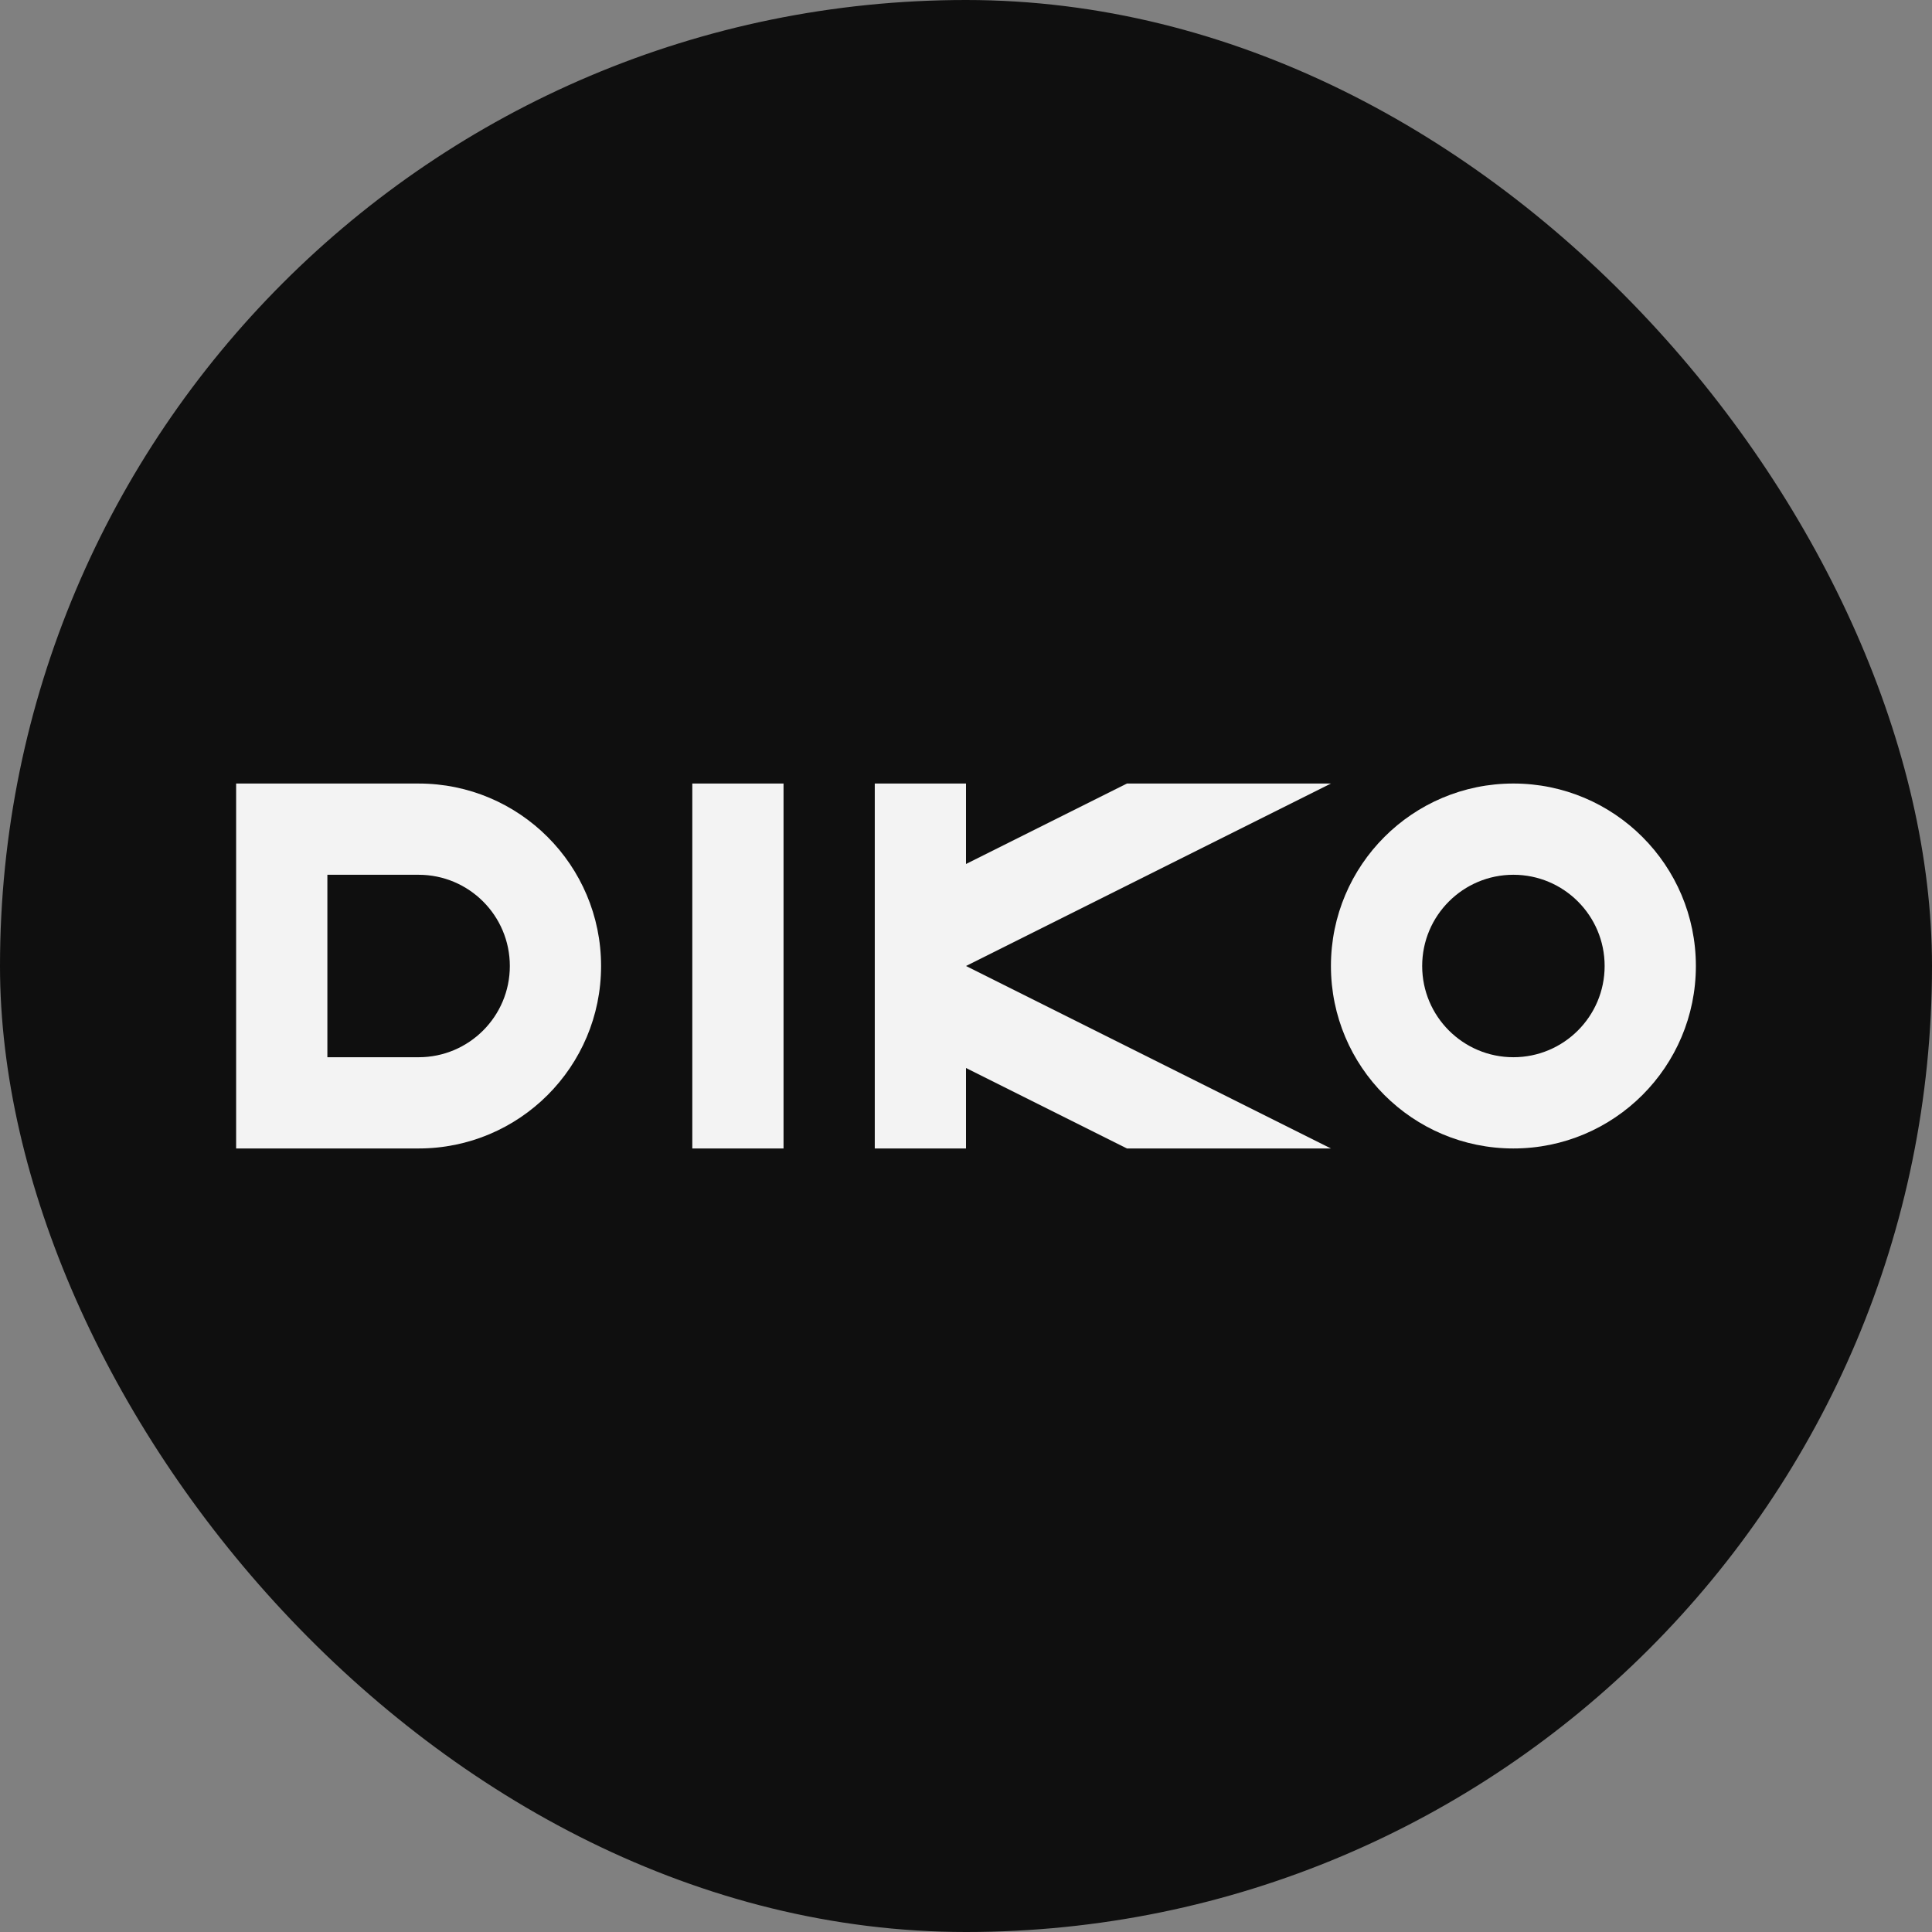 <?xml version="1.0" encoding="UTF-8"?> <svg xmlns="http://www.w3.org/2000/svg" width="180" height="180" viewBox="0 0 180 180" fill="none"><rect x="0" y="0" width="180" height="180" fill="#808080" stroke="none"/><rect width="180" height="180" rx="90" fill="#0F0F0F"></rect><g clip-path="url(#clip0_265_8)"><path d="M73 107H64.5V73H73V107Z" fill="#F3F3F3"></path><path d="M123.999 107H104.993L90 99.503V107H81.5V73H90V80.496L104.993 73H123.999L90 89.999L123.999 107Z" fill="#F3F3F3"></path><path d="M39 107H22V73H39C48.389 73 56.001 80.612 56.001 90.001C56.001 99.39 48.389 107 39 107ZM39 81.5H30.501V98.5H39C43.695 98.5 47.5 94.695 47.5 90.001C47.5 85.307 43.694 81.501 39 81.501V81.5Z" fill="#F3F3F3"></path><path d="M141 107C131.611 107 124 99.388 124 89.999C124 80.61 131.611 72.999 141 72.999C150.389 72.999 158.001 80.61 158.001 89.999C158.001 99.388 150.389 107 141 107ZM141 81.5C136.306 81.5 132.501 85.305 132.501 89.999C132.501 94.693 136.306 98.499 141 98.499C145.694 98.499 149.5 94.693 149.5 89.999C149.5 85.305 145.694 81.5 141 81.5Z" fill="#F3F3F3"></path></g><defs><clipPath id="clip0_265_8"><rect width="136" height="34" fill="white" transform="matrix(1 0 0 -1 22 107)"></rect></clipPath></defs></svg> 